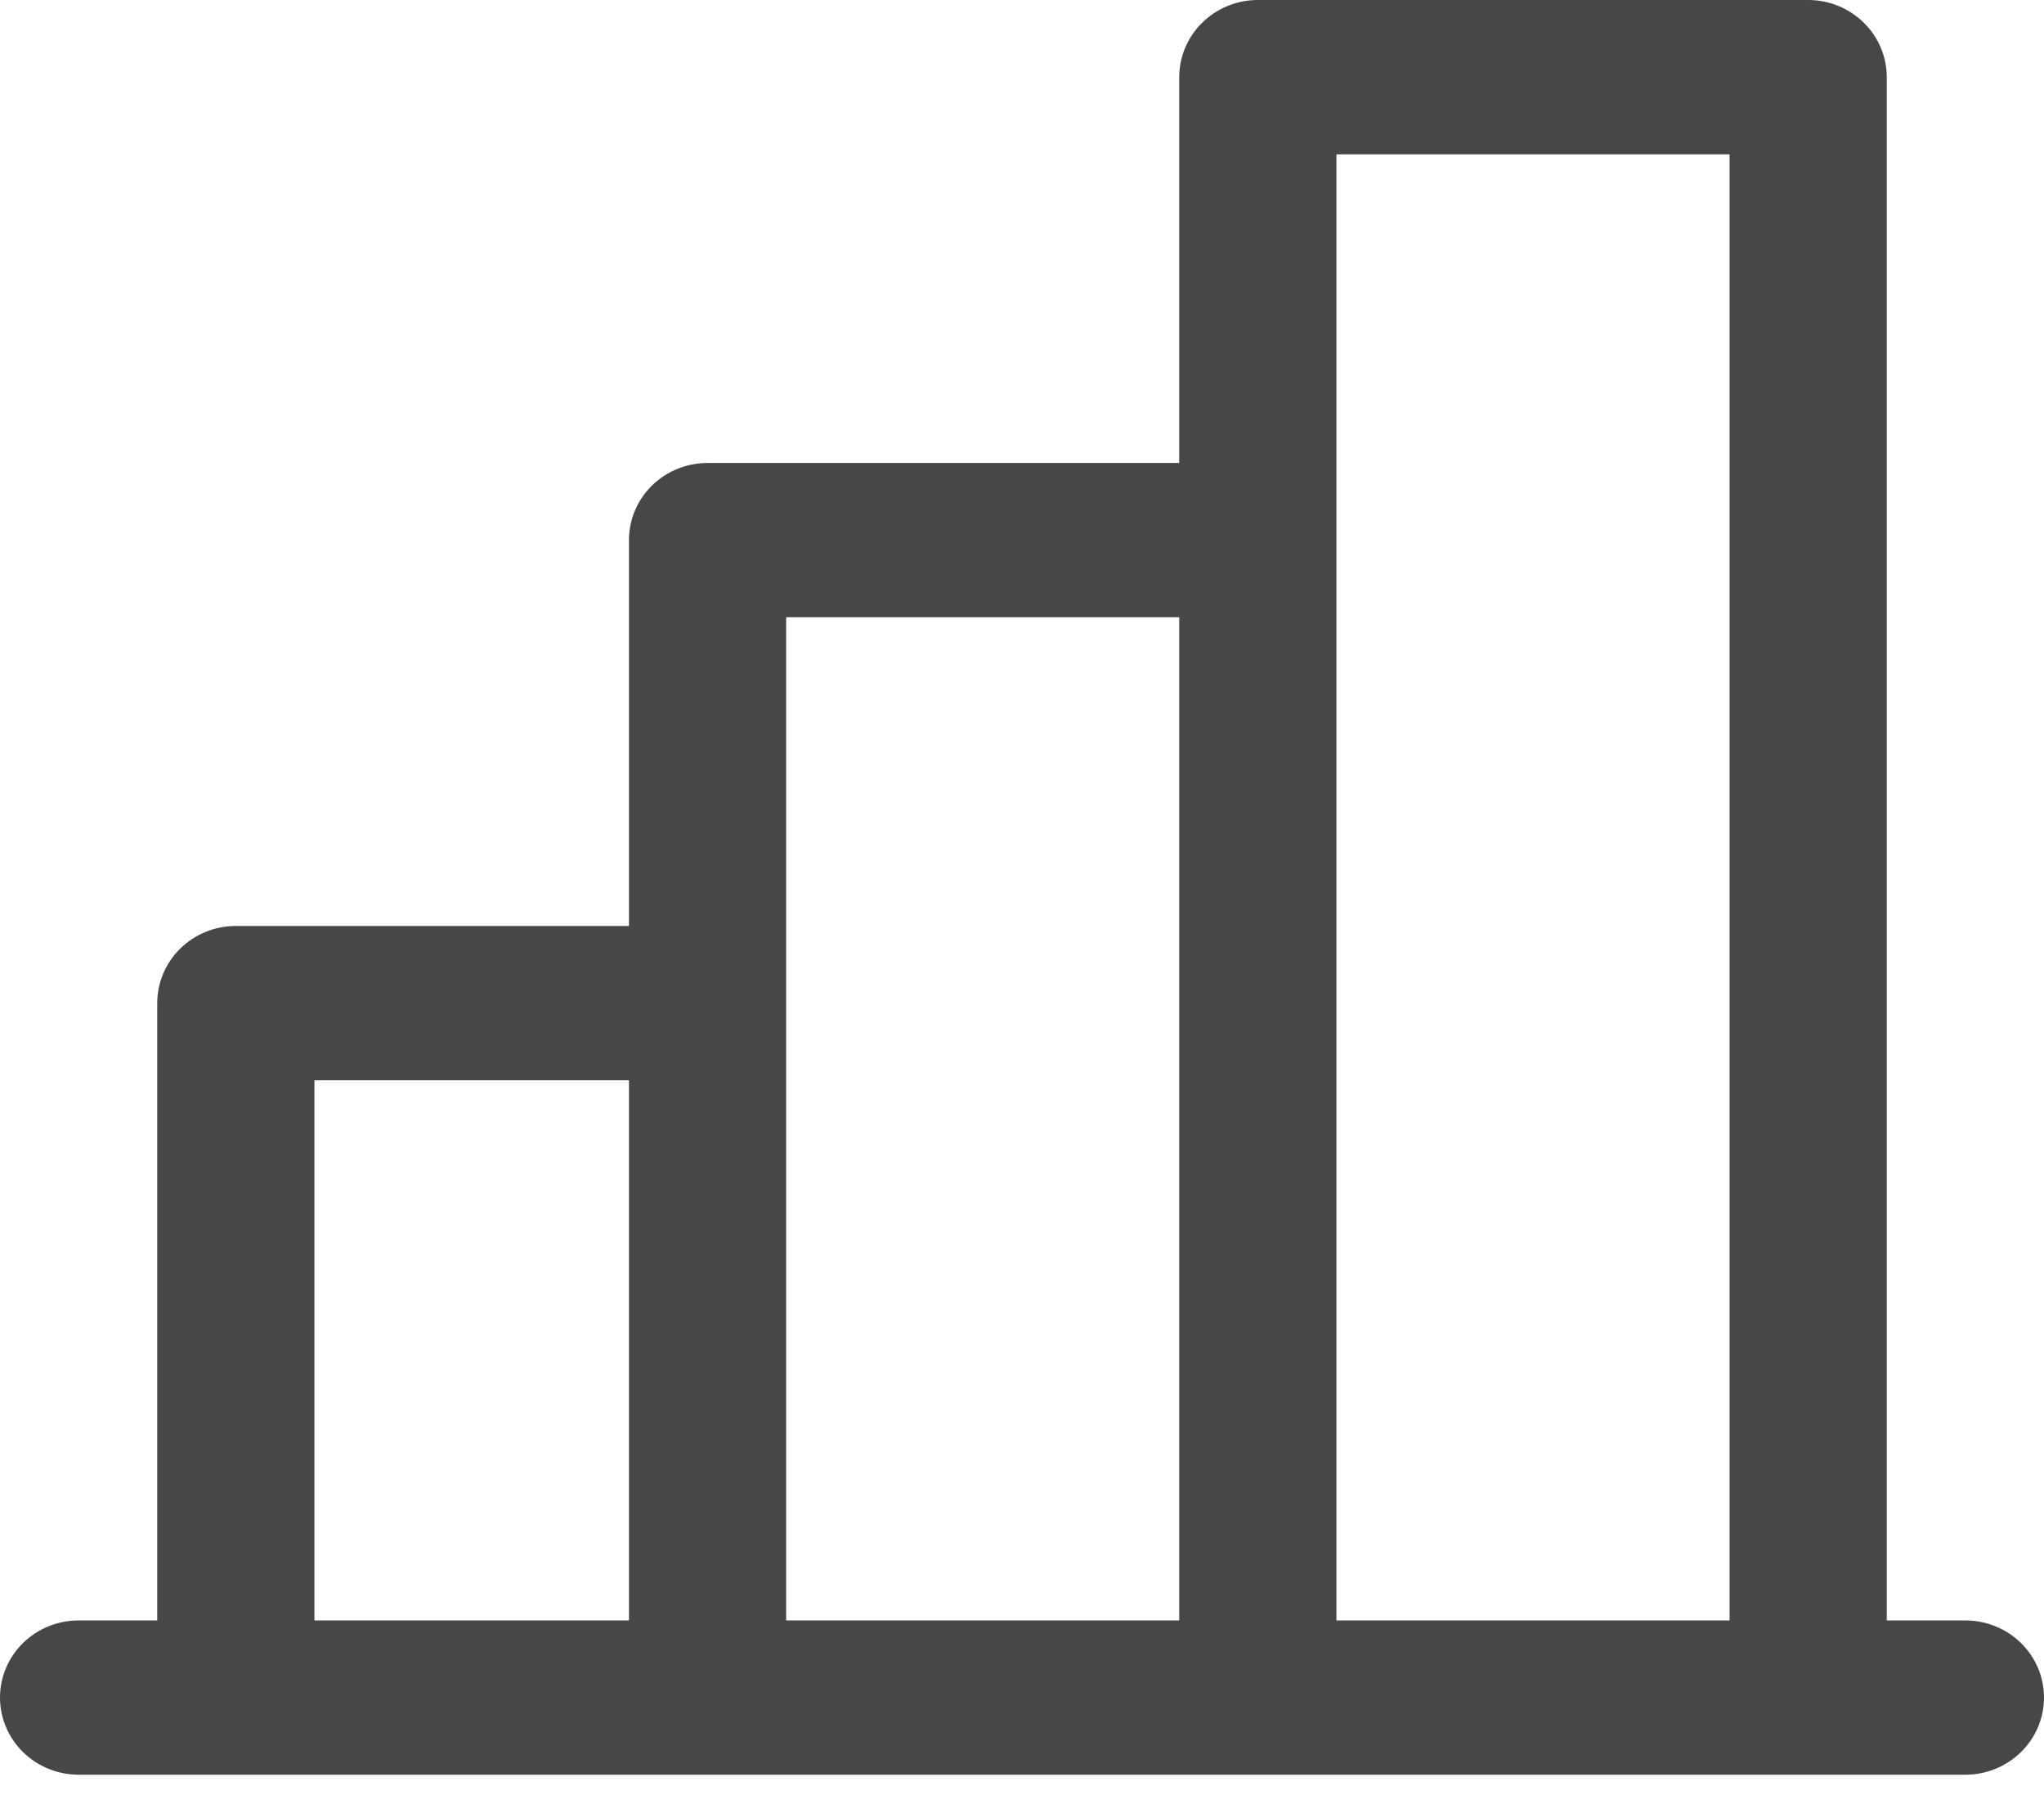 <svg width="41" height="36" viewBox="0 0 41 36" fill="none" xmlns="http://www.w3.org/2000/svg">
<path d="M37.815 32.496V32.528H37.846H39.423C39.833 32.528 40.226 32.688 40.516 32.972C40.806 33.256 40.969 33.642 40.969 34.044C40.969 34.446 40.806 34.831 40.516 35.116C40.226 35.4 39.833 35.56 39.423 35.56H1.577C1.167 35.56 0.774 35.4 0.484 35.116C0.194 34.831 0.031 34.446 0.031 34.044C0.031 33.642 0.194 33.256 0.484 32.972C0.774 32.688 1.167 32.528 1.577 32.528H3.154H3.185V32.496V20.117C3.185 19.715 3.348 19.329 3.638 19.045C3.927 18.761 4.321 18.601 4.731 18.601H12.615H12.647V18.569V10.832C12.647 10.43 12.809 10.045 13.099 9.76C13.389 9.476 13.782 9.316 14.192 9.316H23.654H23.685V9.285V1.547C23.685 1.146 23.848 0.76 24.138 0.476C24.427 0.191 24.821 0.031 25.231 0.031H36.269C36.679 0.031 37.073 0.191 37.362 0.476C37.652 0.76 37.815 1.146 37.815 1.547V32.496ZM26.808 3.064H26.776V3.095V32.496V32.528H26.808H34.692H34.724V32.496V3.095V3.064H34.692H26.808ZM15.769 12.348H15.738V12.38V32.496V32.528H15.769H23.654H23.685V32.496V12.38V12.348H23.654H15.769ZM6.308 21.633H6.276V21.664V32.496V32.528H6.308H12.615H12.647V32.496V21.664V21.633H12.615H6.308Z" fill="#474747" stroke="#474747" stroke-width="0.062"/>
</svg>
